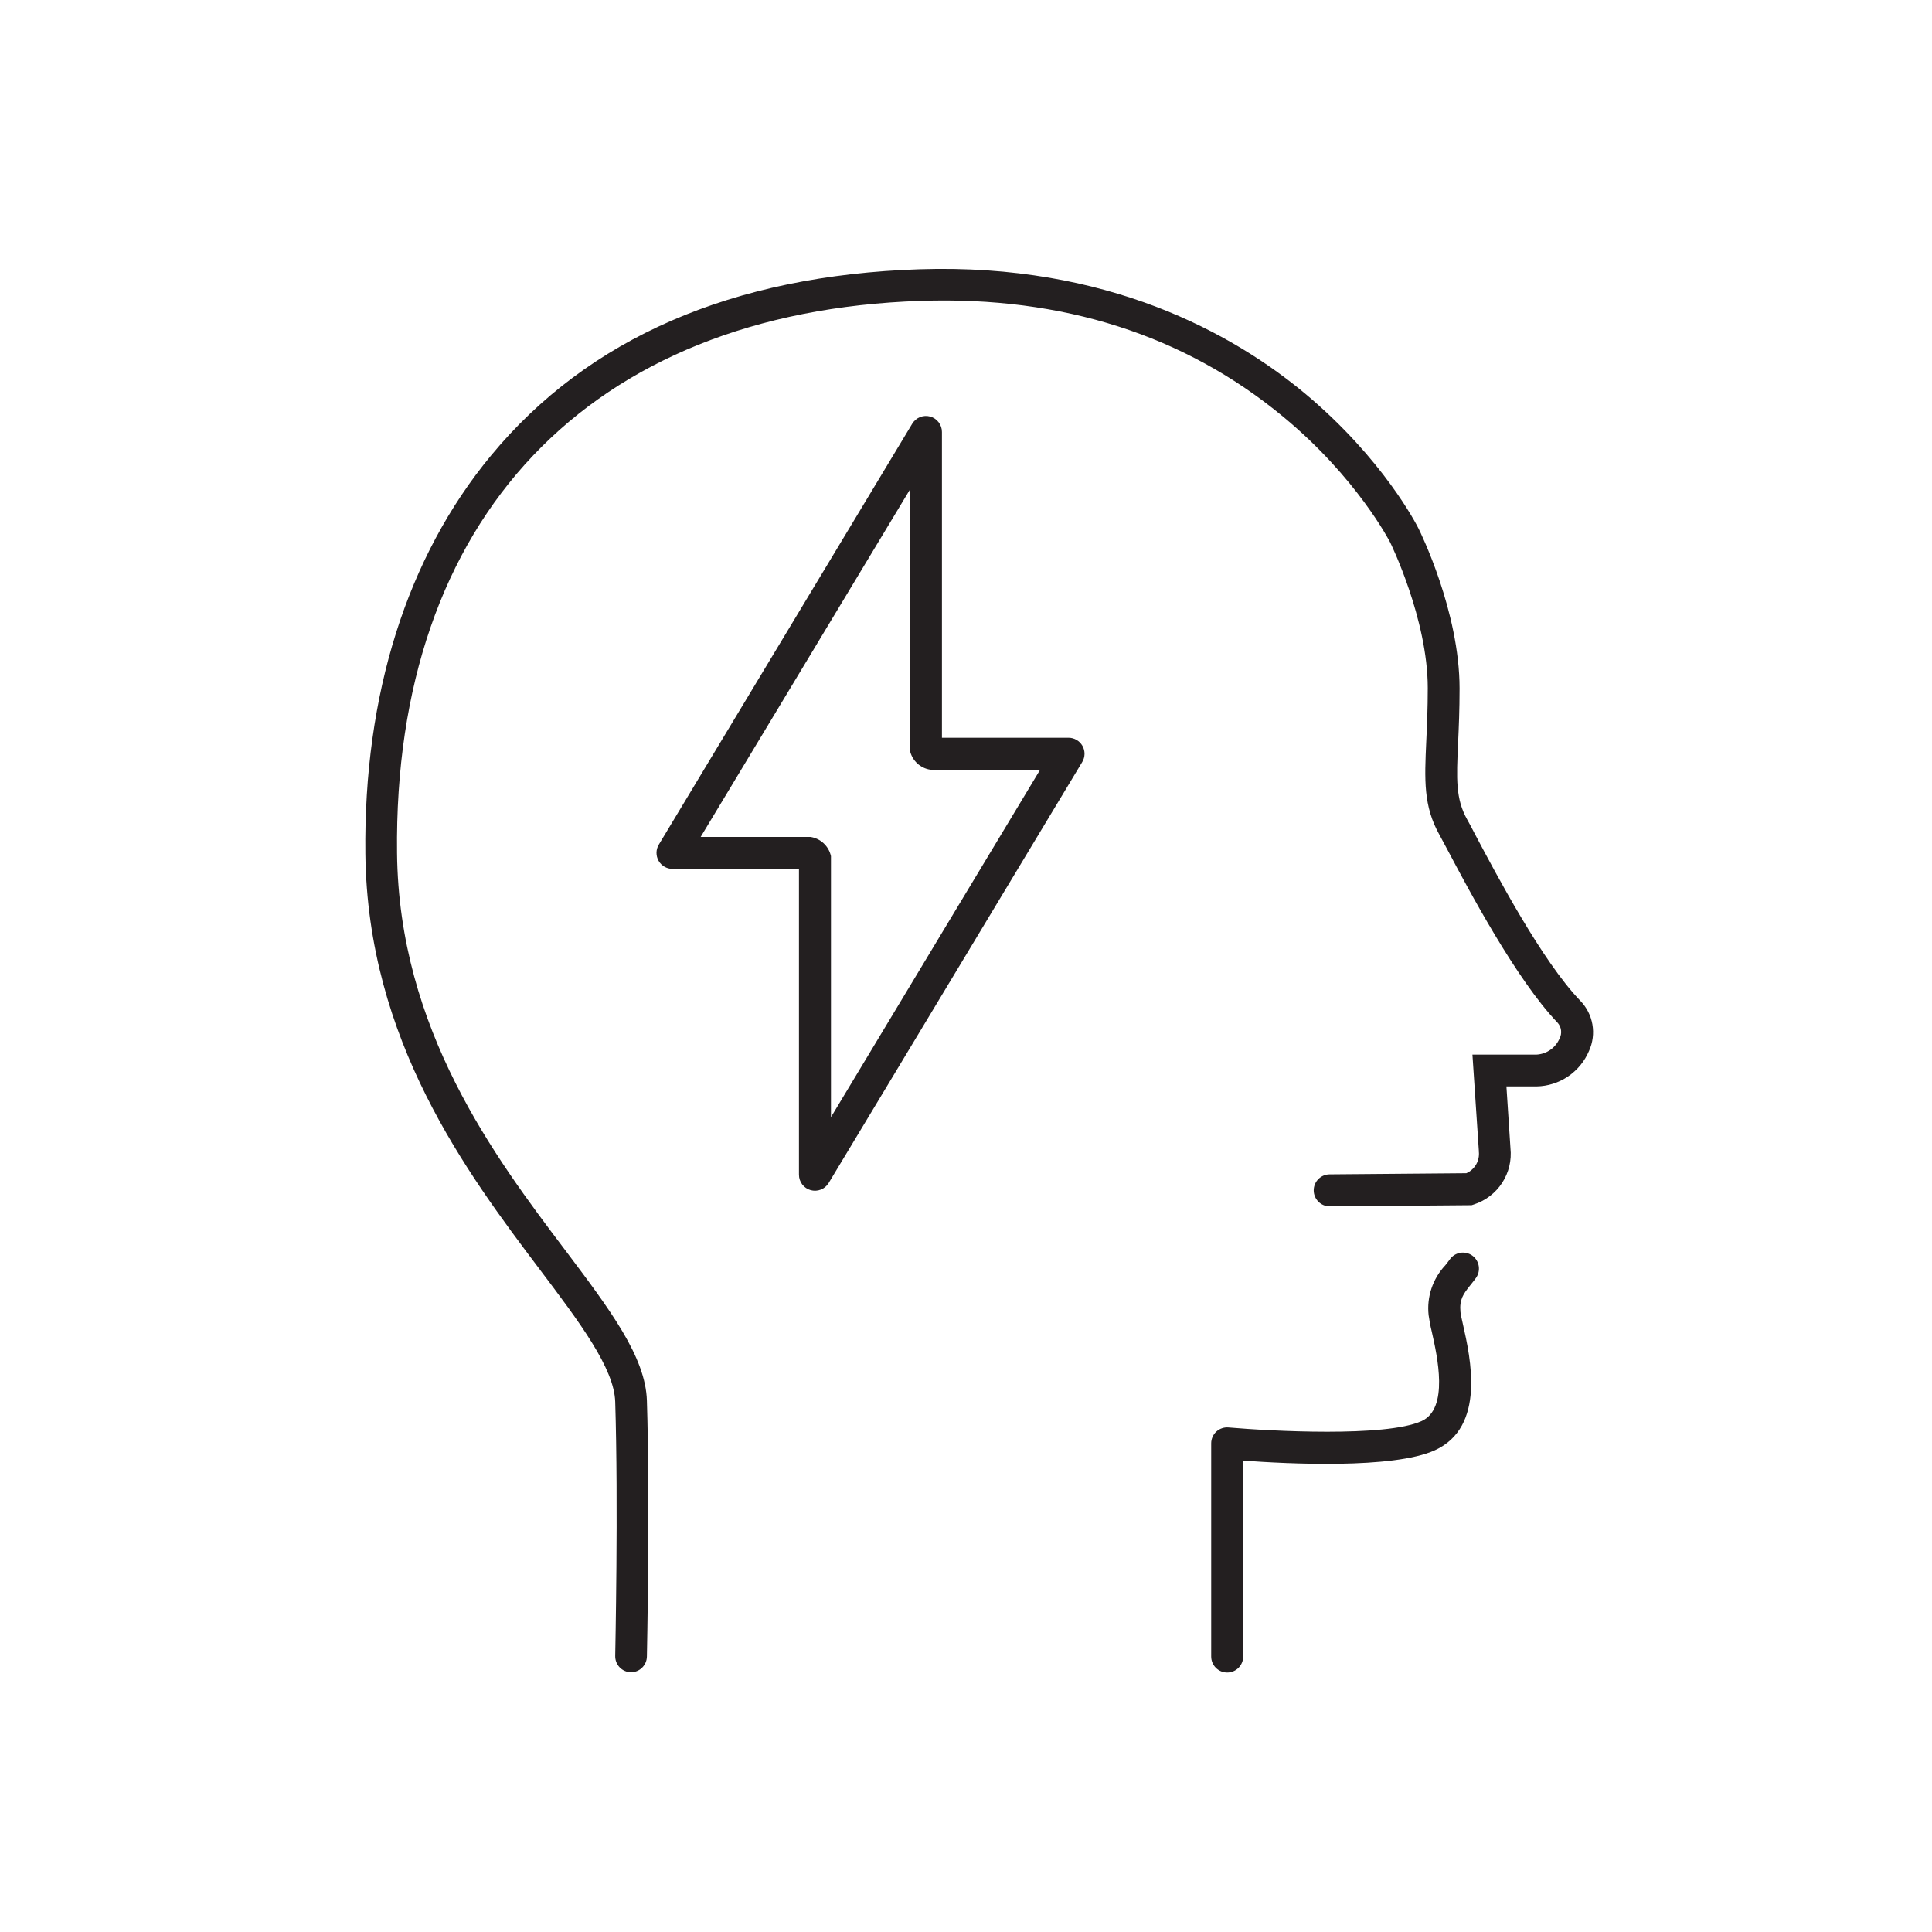 <?xml version="1.0" encoding="utf-8"?>
<svg xmlns="http://www.w3.org/2000/svg" width="161" height="161" viewBox="0 0 161 161" fill="none">
<path d="M131.7 83.405C128.5 80.098 124.628 72.738 122.964 69.607C122.655 69.021 122.431 68.573 122.271 68.306C121.295 66.573 121.369 64.909 121.508 61.906C121.567 60.621 121.631 59.159 121.631 57.378C121.631 50.978 118.356 44.333 118.212 44.045C118.068 43.757 115.284 38.263 108.767 32.807C102.74 27.789 92.276 21.933 76.65 22.439C61.023 22.946 49.002 28.183 40.916 37.965C33.919 46.413 30.297 57.885 30.447 71.143C30.623 86.727 38.932 97.762 44.996 105.81C48.319 110.215 51.183 114.023 51.268 116.818C51.535 125.351 51.268 137.869 51.268 137.997C51.265 138.172 51.296 138.346 51.359 138.509C51.423 138.672 51.518 138.821 51.64 138.947C51.761 139.074 51.906 139.175 52.067 139.245C52.227 139.315 52.4 139.353 52.575 139.357C52.924 139.357 53.259 139.22 53.508 138.976C53.758 138.731 53.901 138.399 53.908 138.05C53.908 137.927 54.18 125.341 53.908 116.717C53.796 113.069 50.842 109.149 47.103 104.183C41.236 96.423 33.236 85.789 33.087 71.079C32.772 43.191 49.087 25.991 76.73 25.074C88.564 24.674 98.73 27.933 106.959 34.749C113.113 39.847 115.817 45.143 115.844 45.191C115.871 45.239 118.98 51.591 118.98 57.33C118.98 59.047 118.916 60.477 118.857 61.741C118.708 65.015 118.612 67.186 119.961 69.581L120.628 70.823C122.34 74.061 126.361 81.645 129.796 85.223C129.956 85.4 130.058 85.622 130.087 85.859C130.117 86.095 130.073 86.335 129.961 86.546C129.797 86.926 129.53 87.253 129.19 87.49C128.849 87.726 128.45 87.863 128.036 87.885H122.703L123.236 95.885V95.954C123.279 96.328 123.202 96.705 123.015 97.032C122.827 97.358 122.541 97.616 122.196 97.767L110.809 97.863C110.456 97.863 110.117 98.004 109.867 98.254C109.617 98.504 109.476 98.843 109.476 99.197C109.476 99.55 109.617 99.889 109.867 100.139C110.117 100.389 110.456 100.53 110.809 100.53L122.633 100.434L122.825 100.37C123.794 100.057 124.626 99.42 125.181 98.567C125.735 97.713 125.979 96.694 125.871 95.682L125.535 90.535H128.041C128.98 90.519 129.894 90.23 130.671 89.703C131.449 89.177 132.056 88.436 132.42 87.57C132.731 86.883 132.829 86.119 132.701 85.376C132.573 84.634 132.224 83.947 131.7 83.405Z" fill="#231F20"/>
<path d="M122.682 104.626C122.392 104.422 122.034 104.342 121.685 104.402C121.336 104.462 121.026 104.657 120.821 104.946C120.703 105.117 120.57 105.277 120.442 105.442C119.925 105.992 119.533 106.646 119.292 107.362C119.052 108.077 118.969 108.836 119.05 109.586C119.112 110.047 119.199 110.505 119.311 110.957C119.781 113.042 120.757 117.383 118.469 118.423C115.482 119.783 105.845 119.255 102.389 118.957C102.204 118.939 102.017 118.96 101.841 119.019C101.665 119.077 101.503 119.172 101.366 119.297C101.228 119.422 101.119 119.575 101.044 119.745C100.97 119.915 100.932 120.099 100.933 120.285V138.045C100.933 138.398 101.073 138.737 101.323 138.987C101.573 139.238 101.912 139.378 102.266 139.378C102.62 139.378 102.959 139.238 103.209 138.987C103.459 138.737 103.599 138.398 103.599 138.045V121.719C107.221 121.986 116.095 122.439 119.573 120.855C123.839 118.914 122.538 113.143 121.914 110.37C121.818 109.943 121.717 109.506 121.706 109.341C121.605 108.274 121.951 107.826 122.527 107.101C122.687 106.903 122.847 106.701 123.002 106.487C123.206 106.198 123.286 105.839 123.226 105.491C123.166 105.142 122.971 104.831 122.682 104.626Z" fill="#231F20"/>
<path d="M89.034 61.479H78.495V35.997C78.495 35.705 78.399 35.422 78.223 35.191C78.046 34.959 77.799 34.791 77.519 34.713C77.238 34.635 76.94 34.651 76.669 34.759C76.399 34.866 76.171 35.059 76.02 35.309L54.9 70.386C54.778 70.588 54.712 70.819 54.709 71.055C54.706 71.291 54.765 71.524 54.881 71.73C54.997 71.935 55.166 72.106 55.37 72.225C55.574 72.344 55.806 72.407 56.041 72.407H66.58V97.895C66.581 98.186 66.676 98.469 66.852 98.701C67.029 98.933 67.276 99.101 67.556 99.179C67.837 99.257 68.135 99.241 68.406 99.133C68.676 99.026 68.904 98.832 69.055 98.583L90.186 63.501C90.308 63.298 90.374 63.066 90.377 62.83C90.38 62.593 90.32 62.36 90.203 62.155C90.086 61.949 89.917 61.778 89.713 61.659C89.508 61.541 89.275 61.478 89.039 61.479H89.034ZM69.247 93.095V71.346C69.158 70.939 68.948 70.568 68.644 70.282C68.341 69.996 67.957 69.81 67.546 69.746H58.388L75.828 40.797V62.541C75.914 62.949 76.124 63.322 76.428 63.608C76.732 63.894 77.116 64.08 77.529 64.141H86.681L69.247 93.095Z" fill="#231F20"/>
</svg>